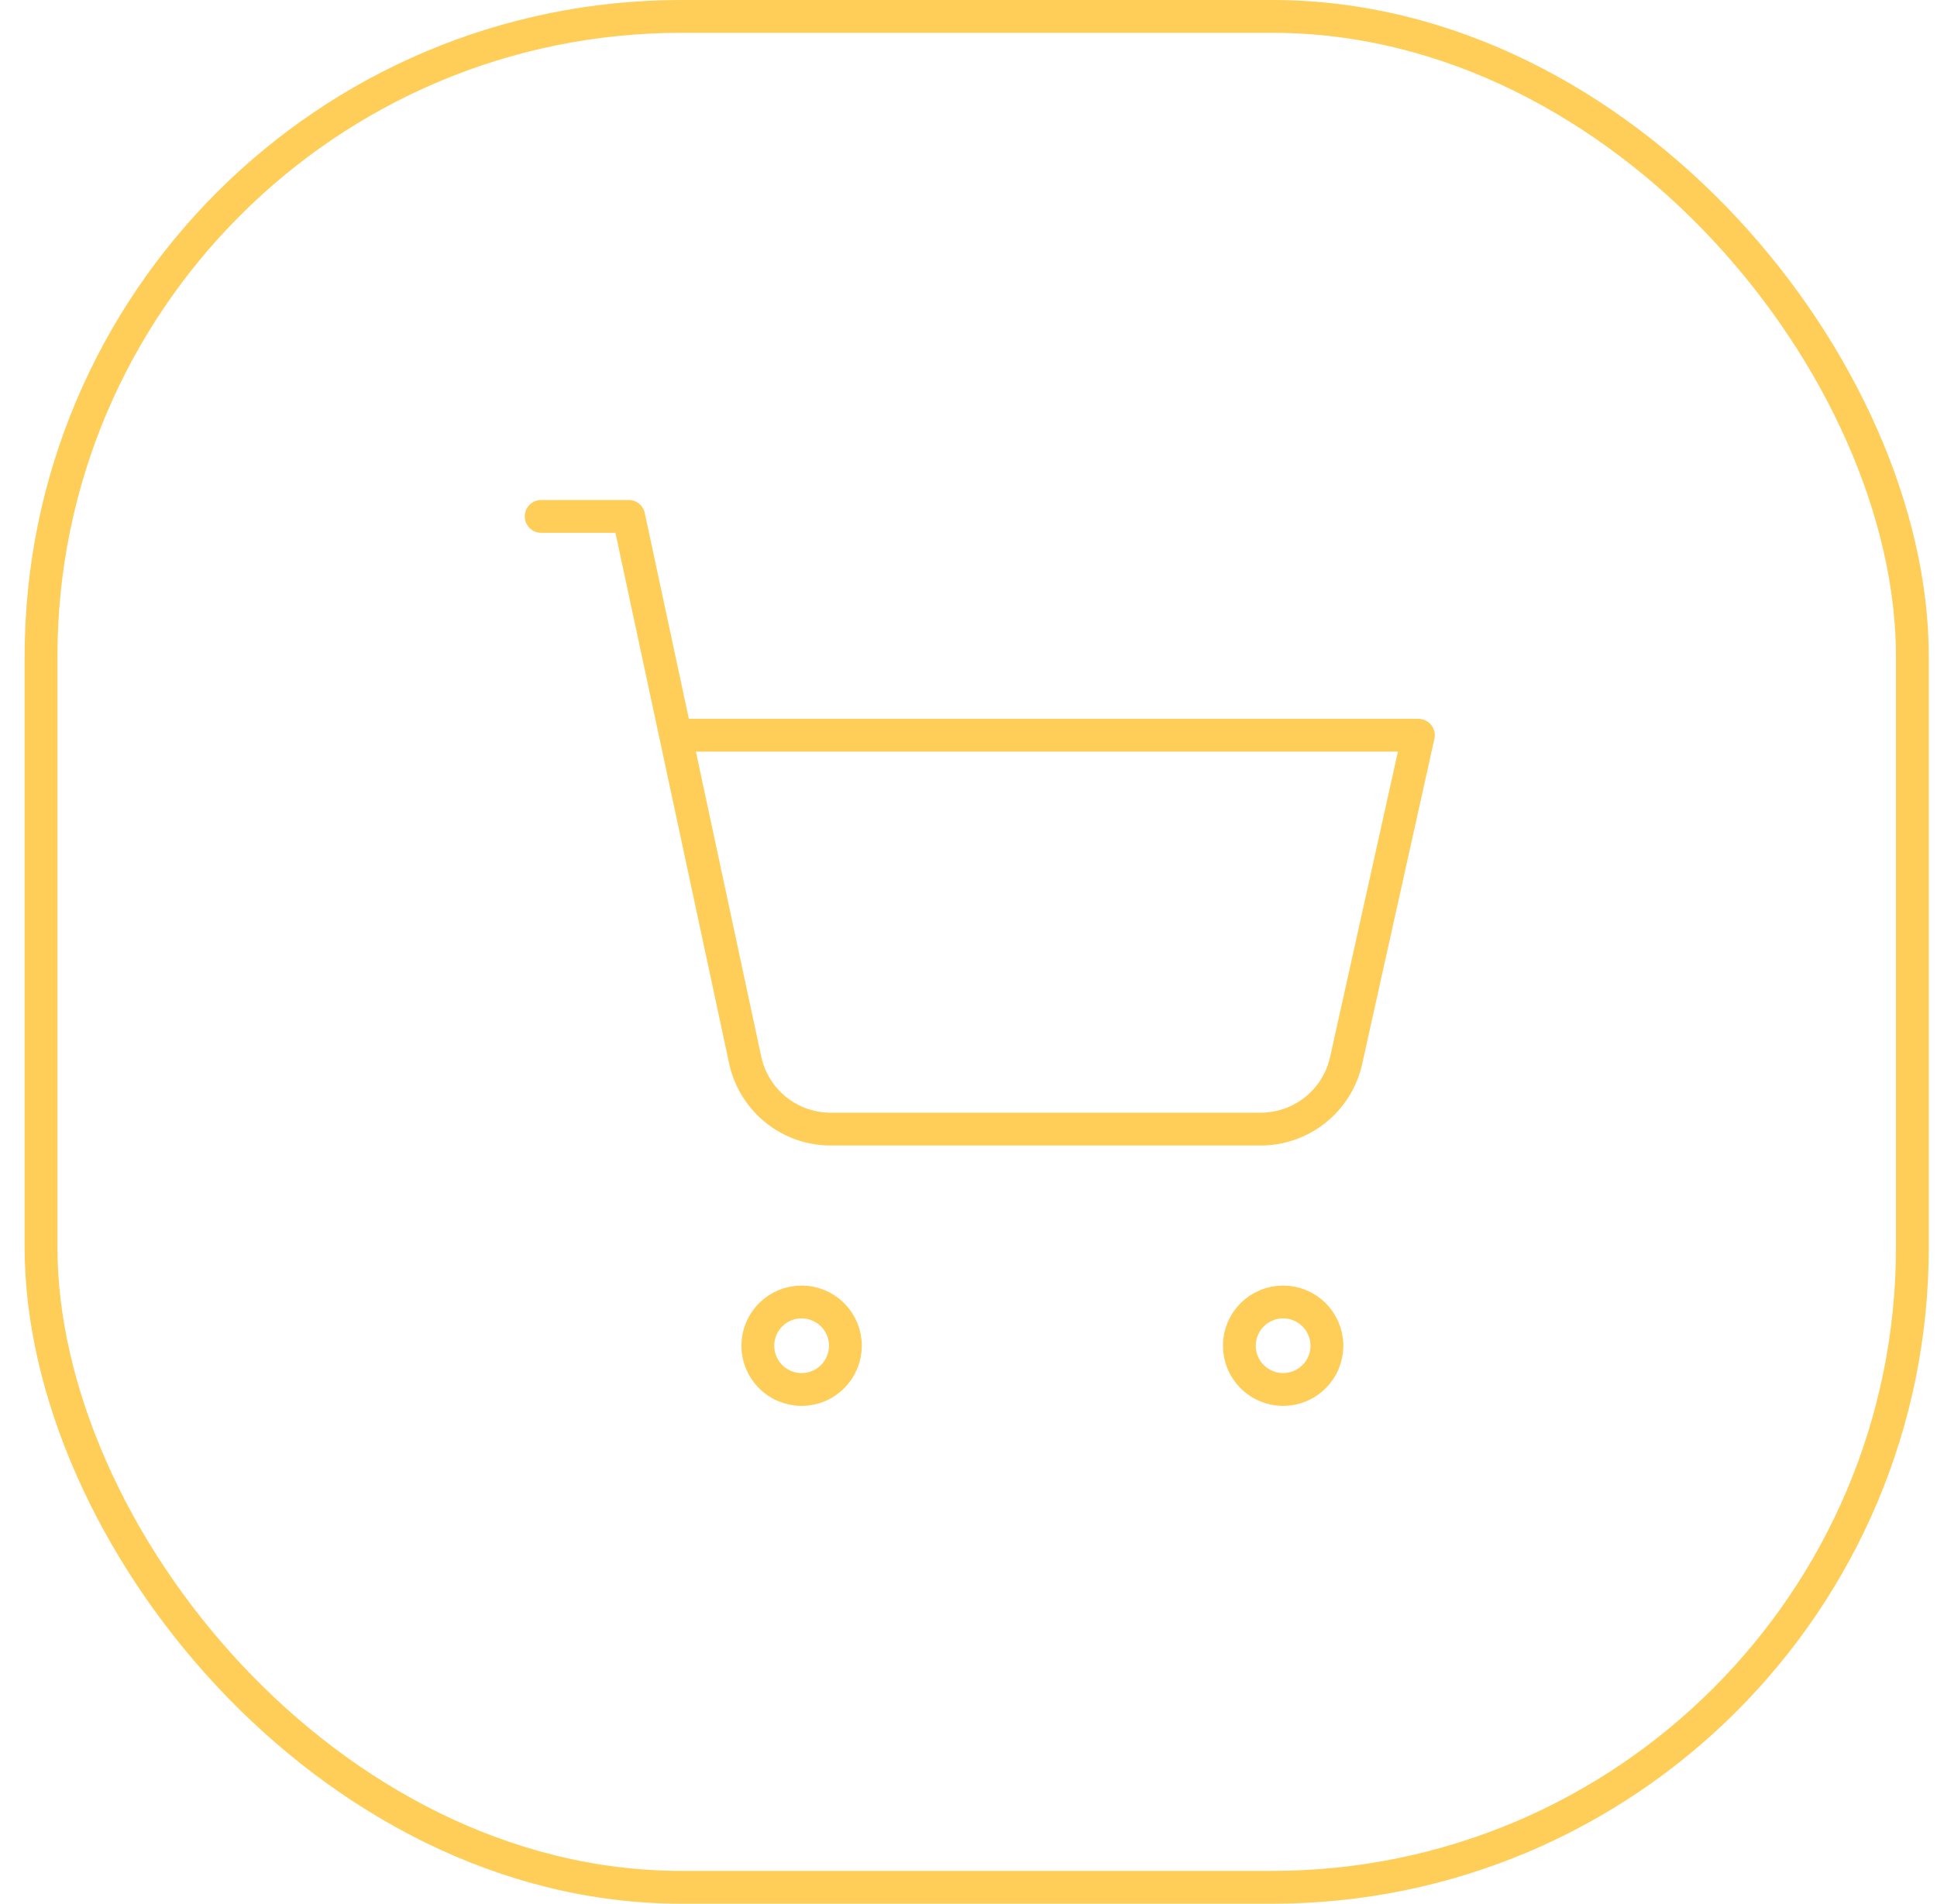 <svg width="59" height="58" viewBox="0 0 59 58" fill="none" xmlns="http://www.w3.org/2000/svg">
<rect x="1.25" y="0.5" width="57" height="57" rx="19.5" stroke="#FFCE58"/>
<path d="M16.483 15.733H19.15L22.697 32.293C22.827 32.9 23.164 33.442 23.651 33.827C24.138 34.211 24.743 34.414 25.363 34.4H38.403C39.01 34.399 39.599 34.191 40.071 33.81C40.544 33.43 40.873 32.899 41.003 32.307L43.203 22.4H20.577M25.75 41C25.75 41.736 25.153 42.333 24.417 42.333C23.68 42.333 23.083 41.736 23.083 41C23.083 40.264 23.68 39.667 24.417 39.667C25.153 39.667 25.75 40.264 25.75 41ZM40.417 41C40.417 41.736 39.82 42.333 39.083 42.333C38.347 42.333 37.75 41.736 37.75 41C37.75 40.264 38.347 39.667 39.083 39.667C39.82 39.667 40.417 40.264 40.417 41Z" stroke="#FFCE58" stroke-linecap="round" stroke-linejoin="round"/>
</svg>
